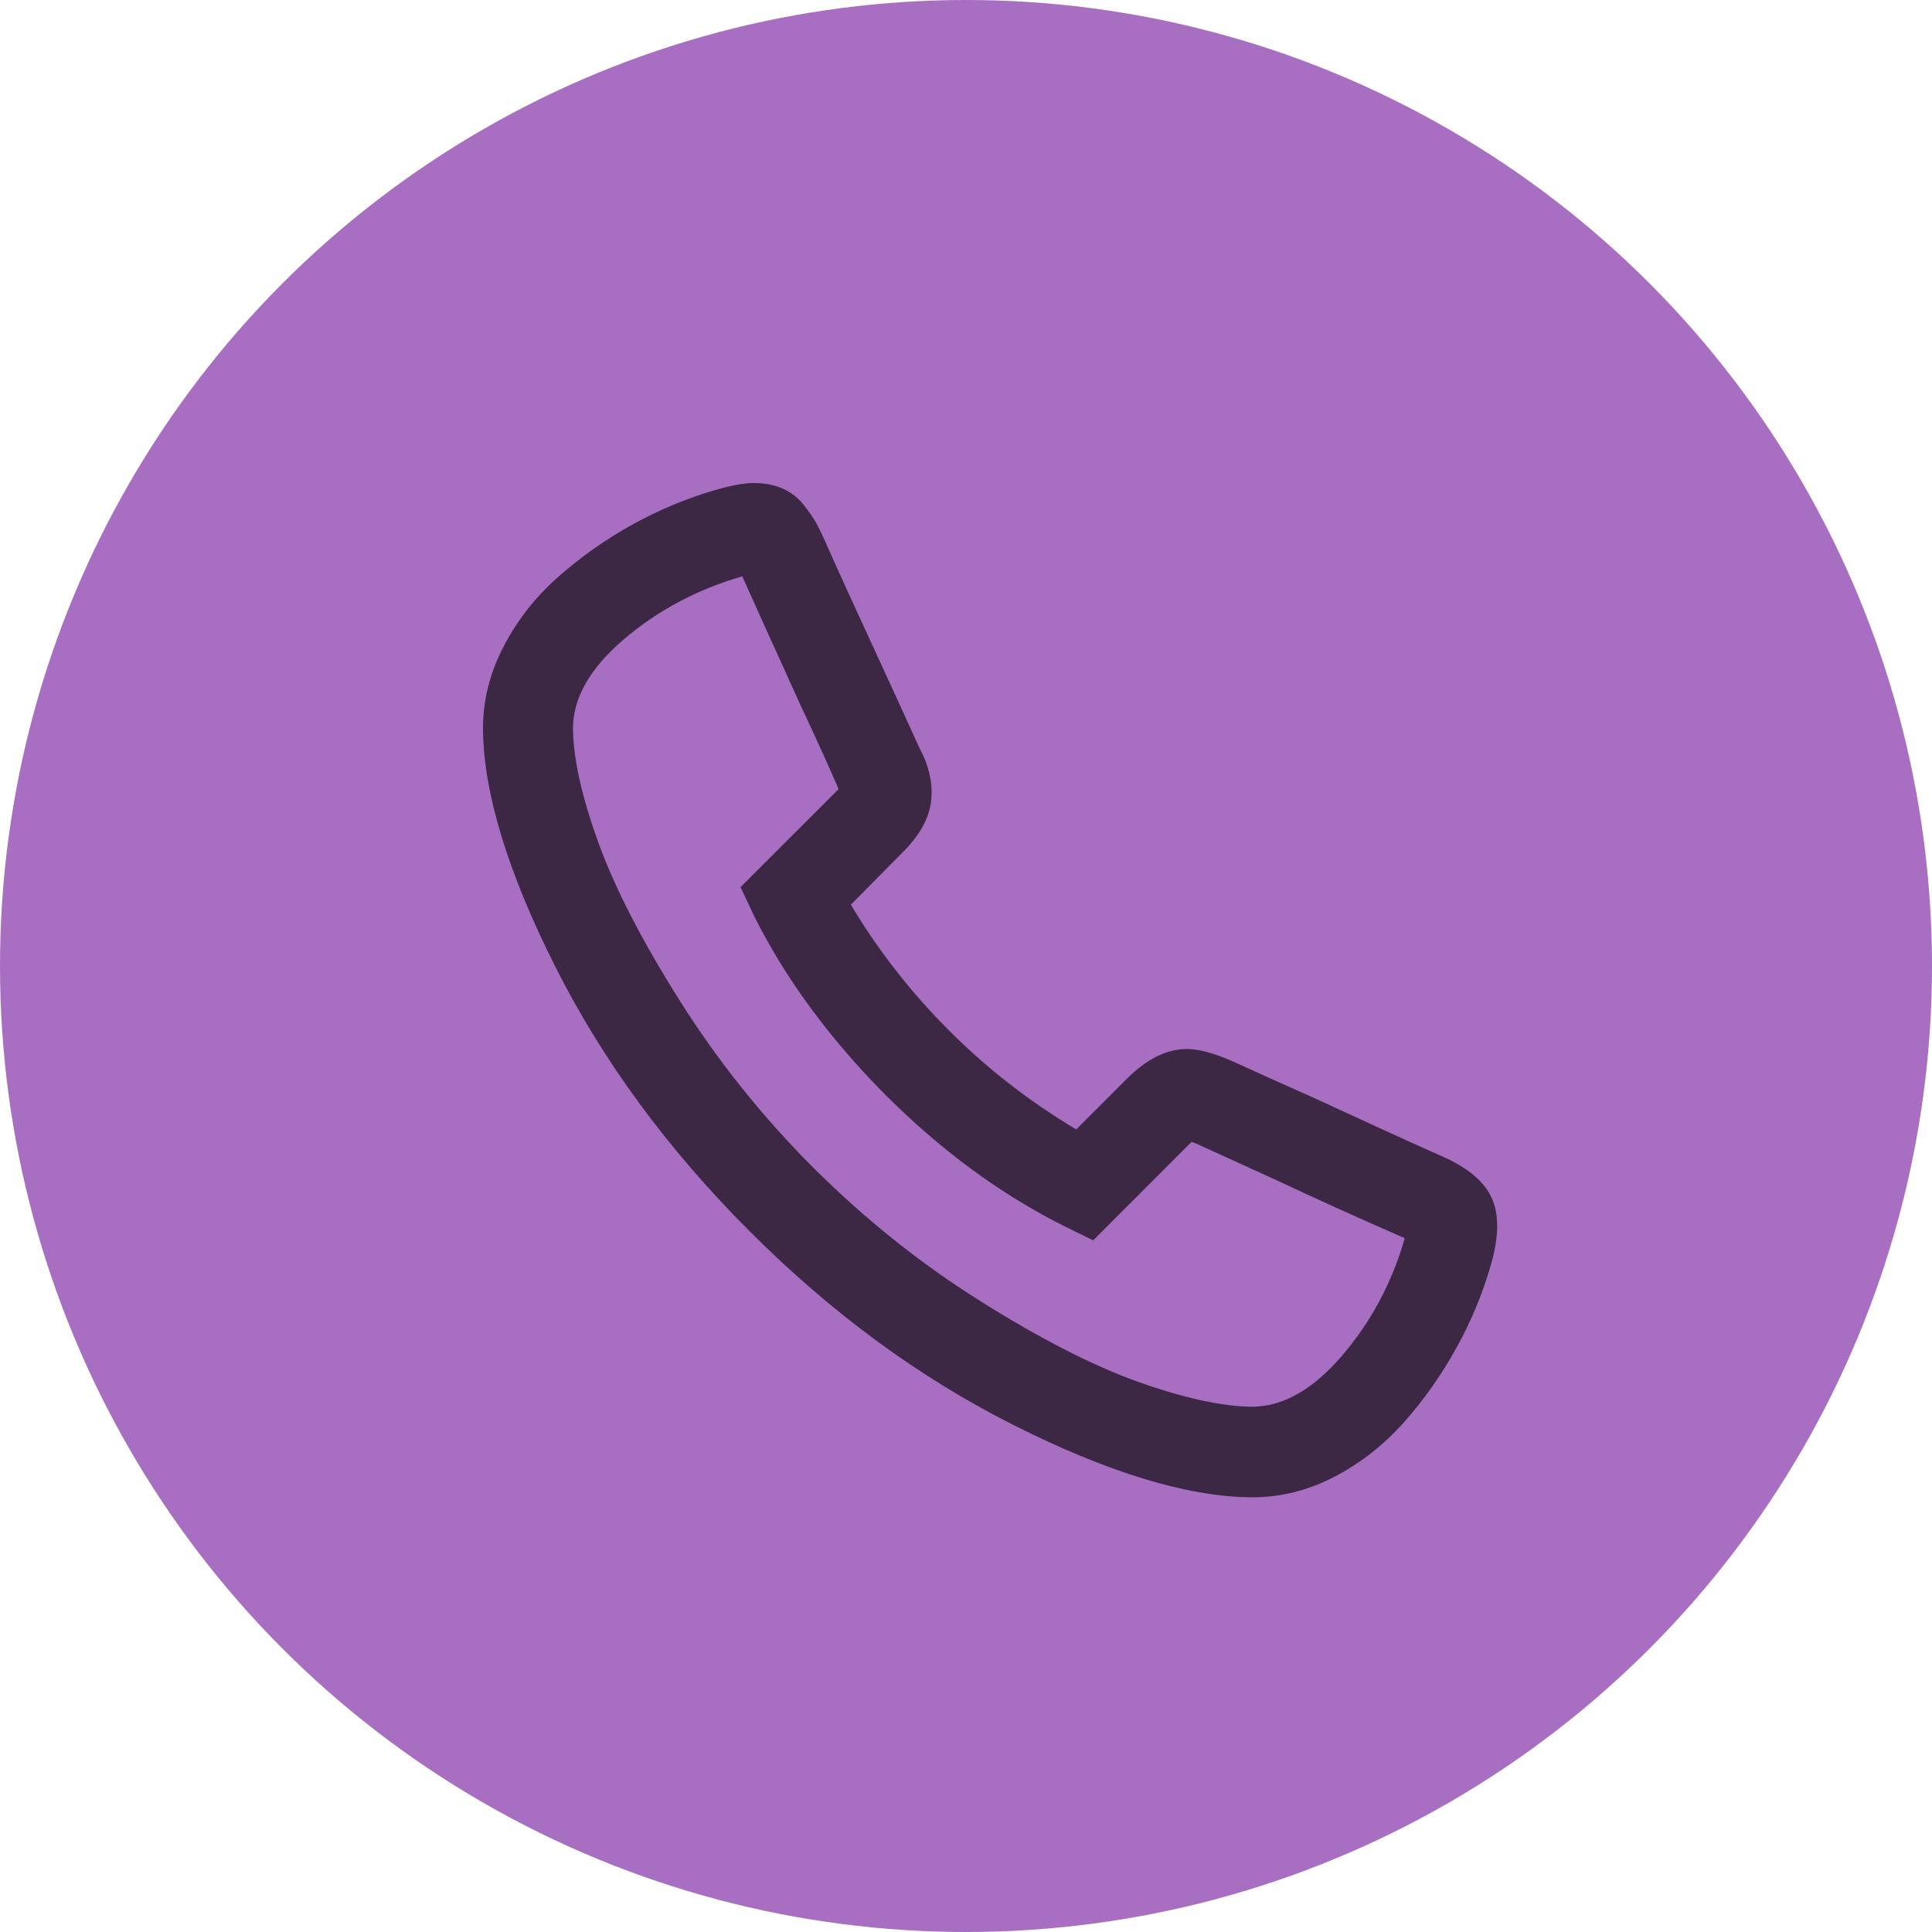 <svg width="24" height="24" viewBox="0 0 24 24" fill="none" xmlns="http://www.w3.org/2000/svg">
<circle cx="12" cy="12" r="12" fill="#A86EC1"/>
<path fill-rule="evenodd" clip-rule="evenodd" d="M12.592 17.703C13.762 18.292 14.742 18.591 15.535 18.6H15.556C15.907 18.6 16.246 18.516 16.572 18.347C16.898 18.178 17.186 17.953 17.437 17.672C17.687 17.391 17.905 17.082 18.09 16.747C18.276 16.412 18.42 16.064 18.523 15.703C18.621 15.361 18.624 15.087 18.53 14.88C18.436 14.674 18.228 14.501 17.904 14.36C17.576 14.215 17.042 13.971 16.301 13.629C15.931 13.465 15.603 13.317 15.317 13.186C15.082 13.083 14.892 13.031 14.747 13.031C14.494 13.031 14.243 13.155 13.995 13.404L13.369 14.03C12.788 13.683 12.263 13.275 11.794 12.806C11.316 12.328 10.908 11.806 10.57 11.238L11.196 10.605C11.417 10.39 11.54 10.173 11.566 9.955C11.591 9.737 11.543 9.516 11.421 9.291C11.328 9.084 11.178 8.756 10.971 8.306C10.629 7.566 10.385 7.031 10.24 6.703C10.203 6.619 10.167 6.547 10.135 6.489C10.102 6.43 10.051 6.357 9.983 6.271C9.915 6.184 9.829 6.117 9.723 6.07C9.618 6.023 9.497 6 9.361 6C9.249 6 9.094 6.028 8.897 6.084C8.536 6.188 8.187 6.333 7.849 6.52C7.512 6.708 7.203 6.927 6.921 7.178C6.64 7.429 6.415 7.719 6.246 8.05C6.078 8.38 5.996 8.721 6 9.073C6.01 9.86 6.31 10.84 6.9 12.012C7.491 13.184 8.295 14.278 9.312 15.295C10.329 16.312 11.422 17.115 12.592 17.703ZM16.667 16.846C16.306 17.265 15.933 17.475 15.549 17.475C15.174 17.47 14.704 17.367 14.139 17.166C13.574 16.964 12.919 16.629 12.174 16.16C11.428 15.691 10.737 15.138 10.099 14.501C9.467 13.868 8.915 13.178 8.444 12.43C7.972 11.682 7.635 11.026 7.431 10.461C7.227 9.896 7.123 9.429 7.118 9.059C7.114 8.679 7.323 8.307 7.747 7.944C8.172 7.581 8.663 7.32 9.221 7.16C9.296 7.329 9.539 7.868 9.952 8.777C10.088 9.063 10.235 9.387 10.395 9.748C10.399 9.762 10.406 9.778 10.416 9.797C10.416 9.802 10.411 9.809 10.402 9.818L9.199 11.02L9.368 11.379C9.757 12.157 10.301 12.898 10.999 13.601C11.693 14.294 12.434 14.838 13.221 15.232L13.58 15.408L14.803 14.184C14.813 14.189 14.832 14.196 14.86 14.206C15.474 14.487 15.797 14.634 15.83 14.648C16.317 14.878 16.857 15.122 17.447 15.38V15.394C17.288 15.942 17.028 16.426 16.667 16.846Z" fill="#3C2845"/>
</svg>
